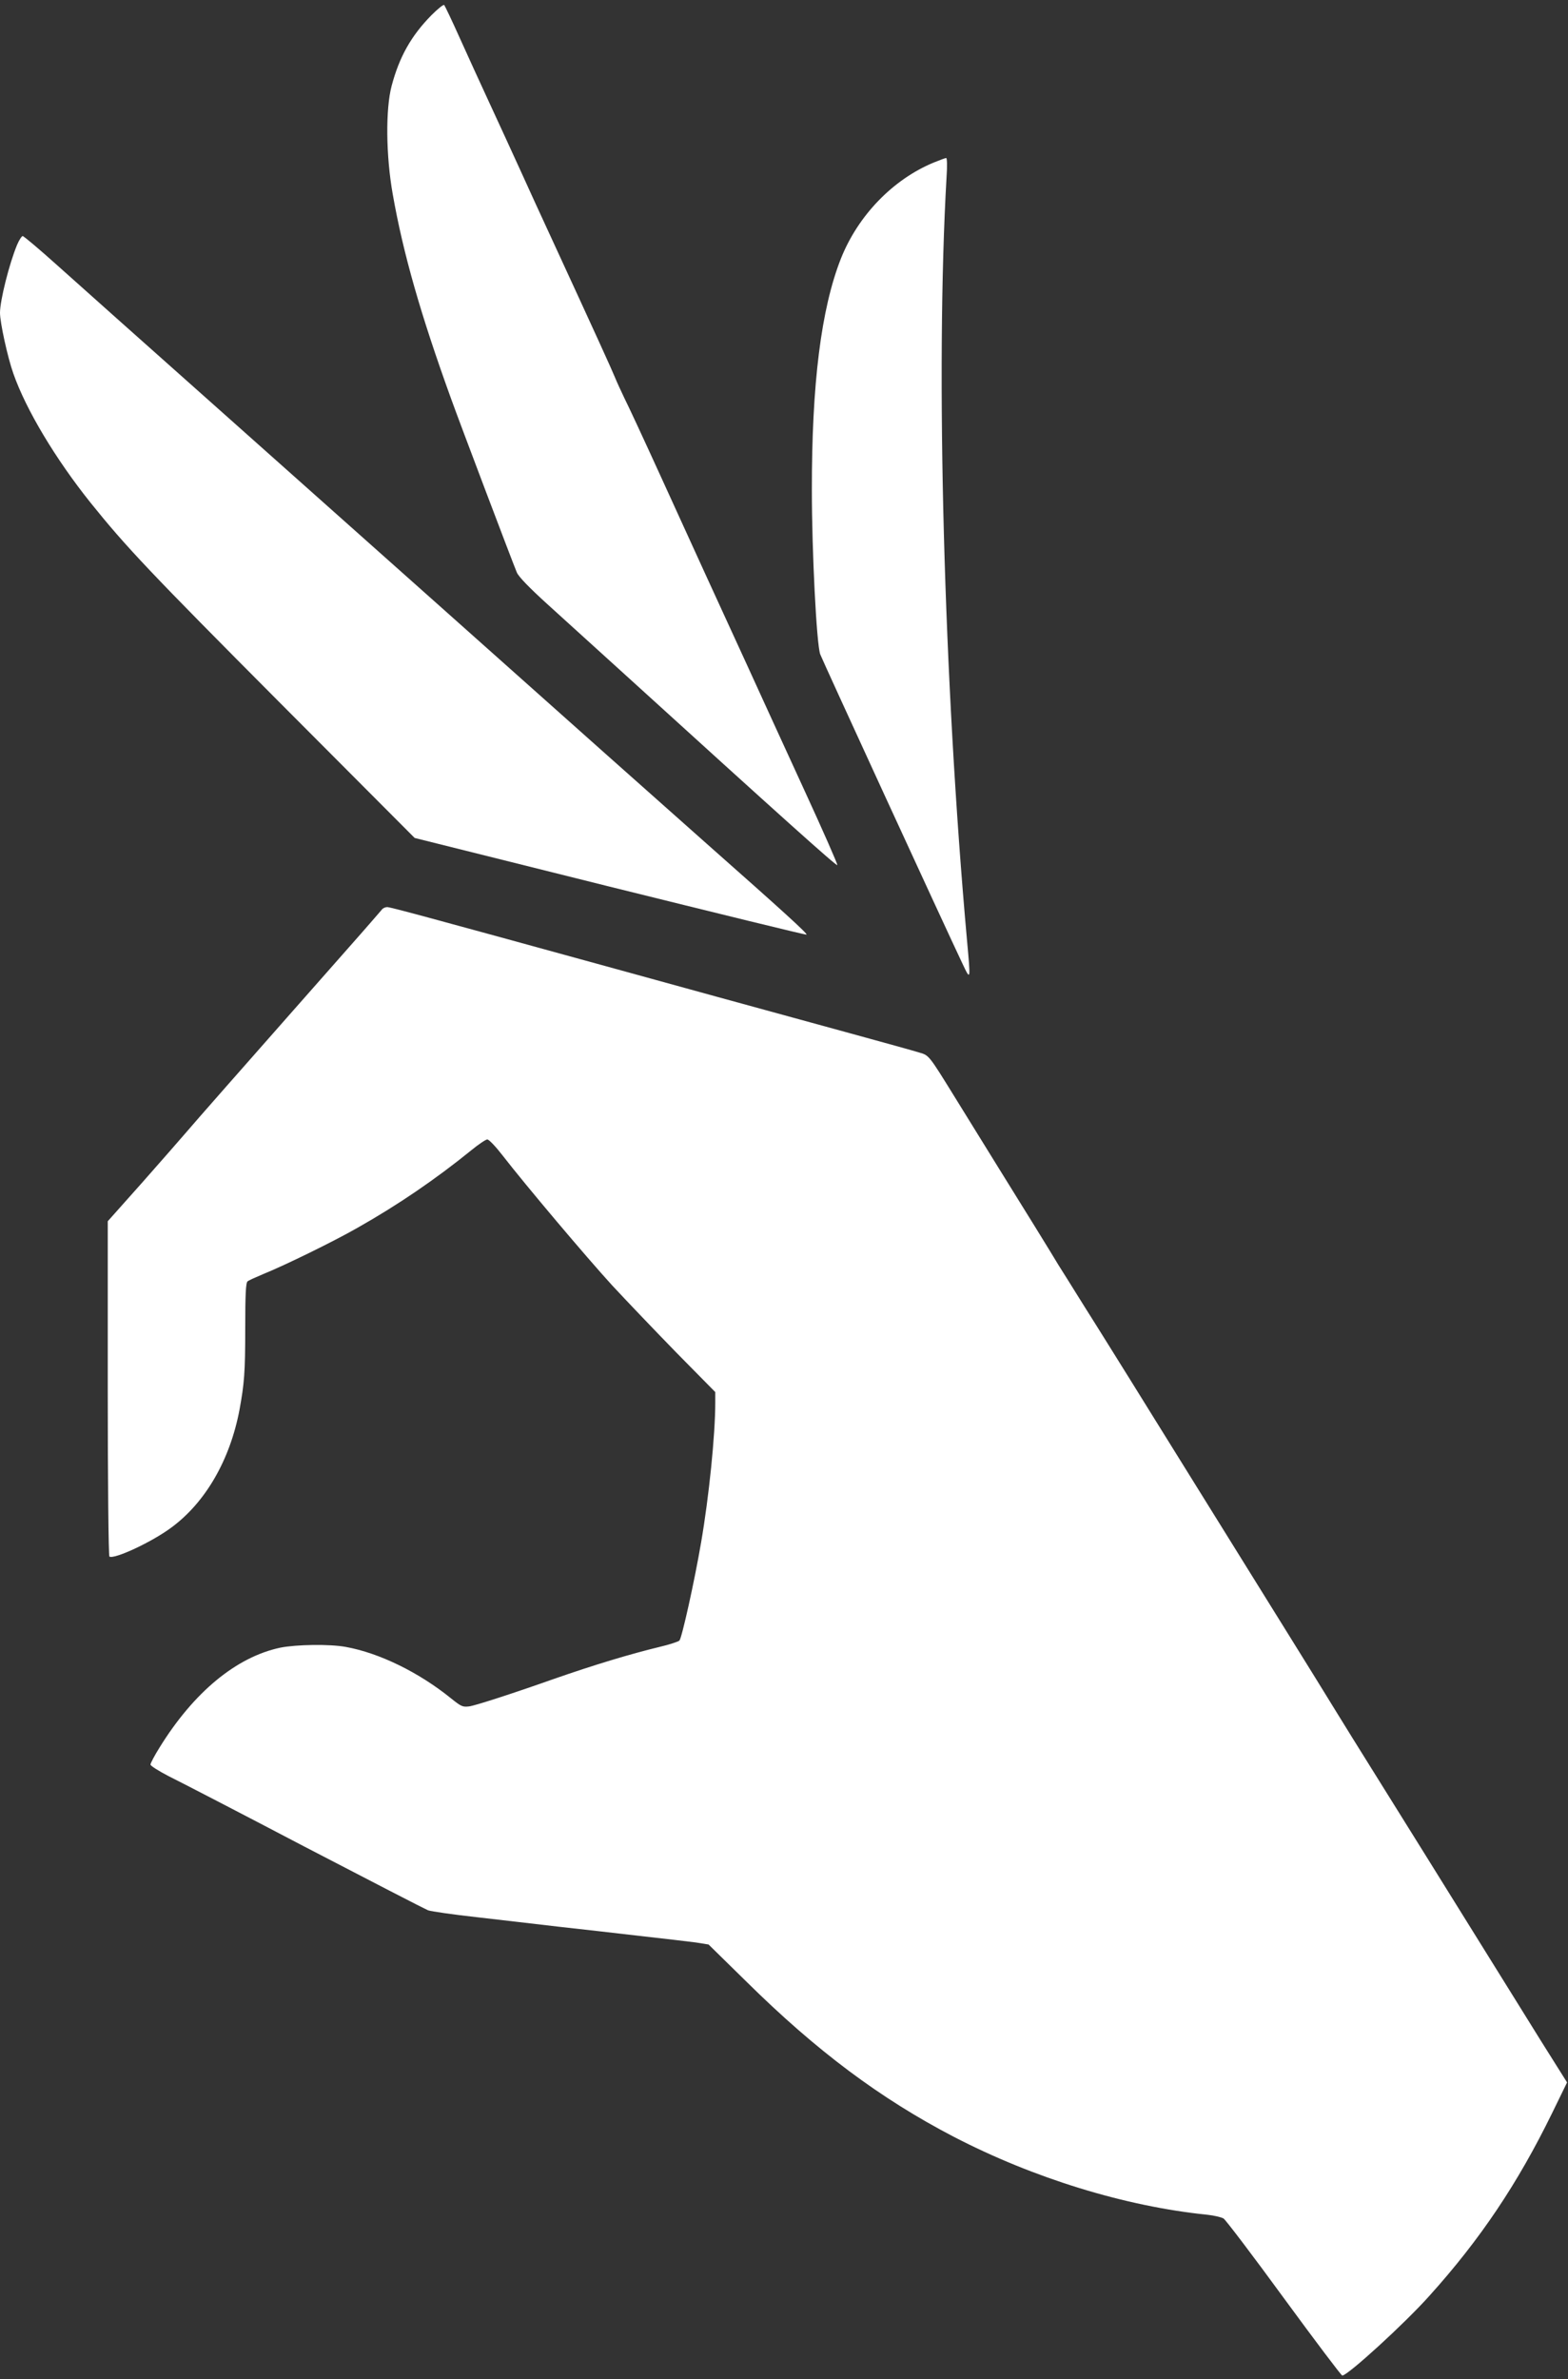 <?xml version="1.0" standalone="no"?>
<!DOCTYPE svg PUBLIC "-//W3C//DTD SVG 20010904//EN"
 "http://www.w3.org/TR/2001/REC-SVG-20010904/DTD/svg10.dtd">
<svg version="1.0" xmlns="http://www.w3.org/2000/svg"
 width="844pt" height="1280pt" viewBox="0 0 844 1280"
 preserveAspectRatio="xMidYMid meet">
<rect x="0" y="0" width="844" height="1280" fill="#333333" stroke="none"/>
<g transform="translate(0,1280) scale(0.1,-0.1)"
fill="#ffffff" stroke="none">
<path d="M2322 12718 c-108 -110 -172 -222 -214 -380 -33 -124 -31 -375 6
-583 56 -318 150 -647 314 -1100 46 -128 332 -883 354 -935 10 -23 68 -83 164
-170 82 -74 270 -245 419 -380 835 -759 1139 -1032 1142 -1024 2 5 -78 187
-178 404 -100 217 -242 528 -316 690 -75 162 -172 376 -218 475 -45 99 -154
338 -242 530 -88 193 -175 380 -193 415 -17 36 -40 85 -50 110 -18 44 -91 205
-370 810 -27 58 -88 191 -135 295 -48 105 -124 271 -170 370 -46 99 -118 257
-160 350 -42 94 -80 173 -84 178 -4 4 -35 -21 -69 -55z"/>
<path d="M5027 11926 c-221 -91 -409 -286 -501 -518 -106 -269 -157 -673 -156
-1248 0 -326 25 -825 45 -880 11 -30 662 -1446 766 -1665 44 -93 44 -92 24
127 -125 1391 -170 3067 -110 4106 4 56 3 102 -2 102 -4 0 -34 -11 -66 -24z"/>
<path d="M92 11483 c-42 -101 -92 -299 -92 -366 0 -52 41 -240 72 -327 68
-194 227 -459 415 -694 193 -240 318 -372 1026 -1083 l719 -721 1050 -262
c577 -143 1054 -260 1059 -258 9 3 -132 131 -536 488 -78 69 -323 287 -546
485 -488 435 -1170 1042 -2089 1860 -377 335 -764 680 -861 767 -97 87 -181
158 -187 158 -5 0 -19 -21 -30 -47z"/>
<path d="M2055 7906 c-6 -7 -87 -101 -181 -207 -94 -107 -243 -275 -330 -374
-88 -100 -238 -270 -334 -379 -96 -109 -193 -220 -215 -246 -22 -26 -124 -142
-227 -259 l-188 -211 0 -900 c0 -496 4 -901 9 -904 26 -16 230 79 333 156 184
135 316 364 367 633 26 141 31 203 31 436 0 186 3 249 13 256 6 5 44 22 82 38
119 48 384 178 508 249 218 123 423 263 614 418 39 32 78 58 86 58 9 0 46 -39
83 -87 124 -160 450 -546 589 -698 76 -82 232 -245 346 -362 l209 -212 0 -58
c0 -173 -34 -506 -76 -750 -36 -211 -104 -516 -117 -529 -7 -6 -55 -22 -107
-34 -157 -38 -353 -97 -565 -171 -232 -82 -431 -146 -460 -149 -35 -4 -42 -1
-97 43 -173 140 -385 244 -567 277 -87 16 -266 13 -352 -4 -236 -50 -465 -238
-650 -537 -27 -43 -49 -85 -49 -92 0 -7 45 -35 99 -63 55 -27 384 -197 731
-379 348 -181 647 -335 664 -342 18 -6 135 -23 262 -37 126 -15 324 -37 439
-51 116 -13 314 -35 440 -50 127 -14 261 -30 300 -35 l69 -11 206 -202 c376
-371 719 -627 1113 -832 430 -223 923 -375 1367 -420 36 -4 74 -13 86 -20 11
-7 158 -200 325 -429 167 -228 309 -416 314 -416 29 0 336 280 469 429 274
304 475 604 660 982 l81 166 -56 89 c-31 49 -131 208 -221 354 -244 393 -746
1199 -875 1405 -61 99 -124 200 -139 225 -32 53 -284 458 -739 1190 -114 184
-259 416 -320 515 -62 99 -171 275 -244 390 -72 116 -137 219 -144 230 -30 51
-197 321 -324 525 -77 124 -181 293 -232 375 -141 228 -140 227 -191 242 -25
8 -191 54 -370 103 -501 137 -1000 274 -1275 350 -1029 283 -1204 330 -1221
330 -10 0 -24 -6 -29 -14z"/>
</g>
</svg>

